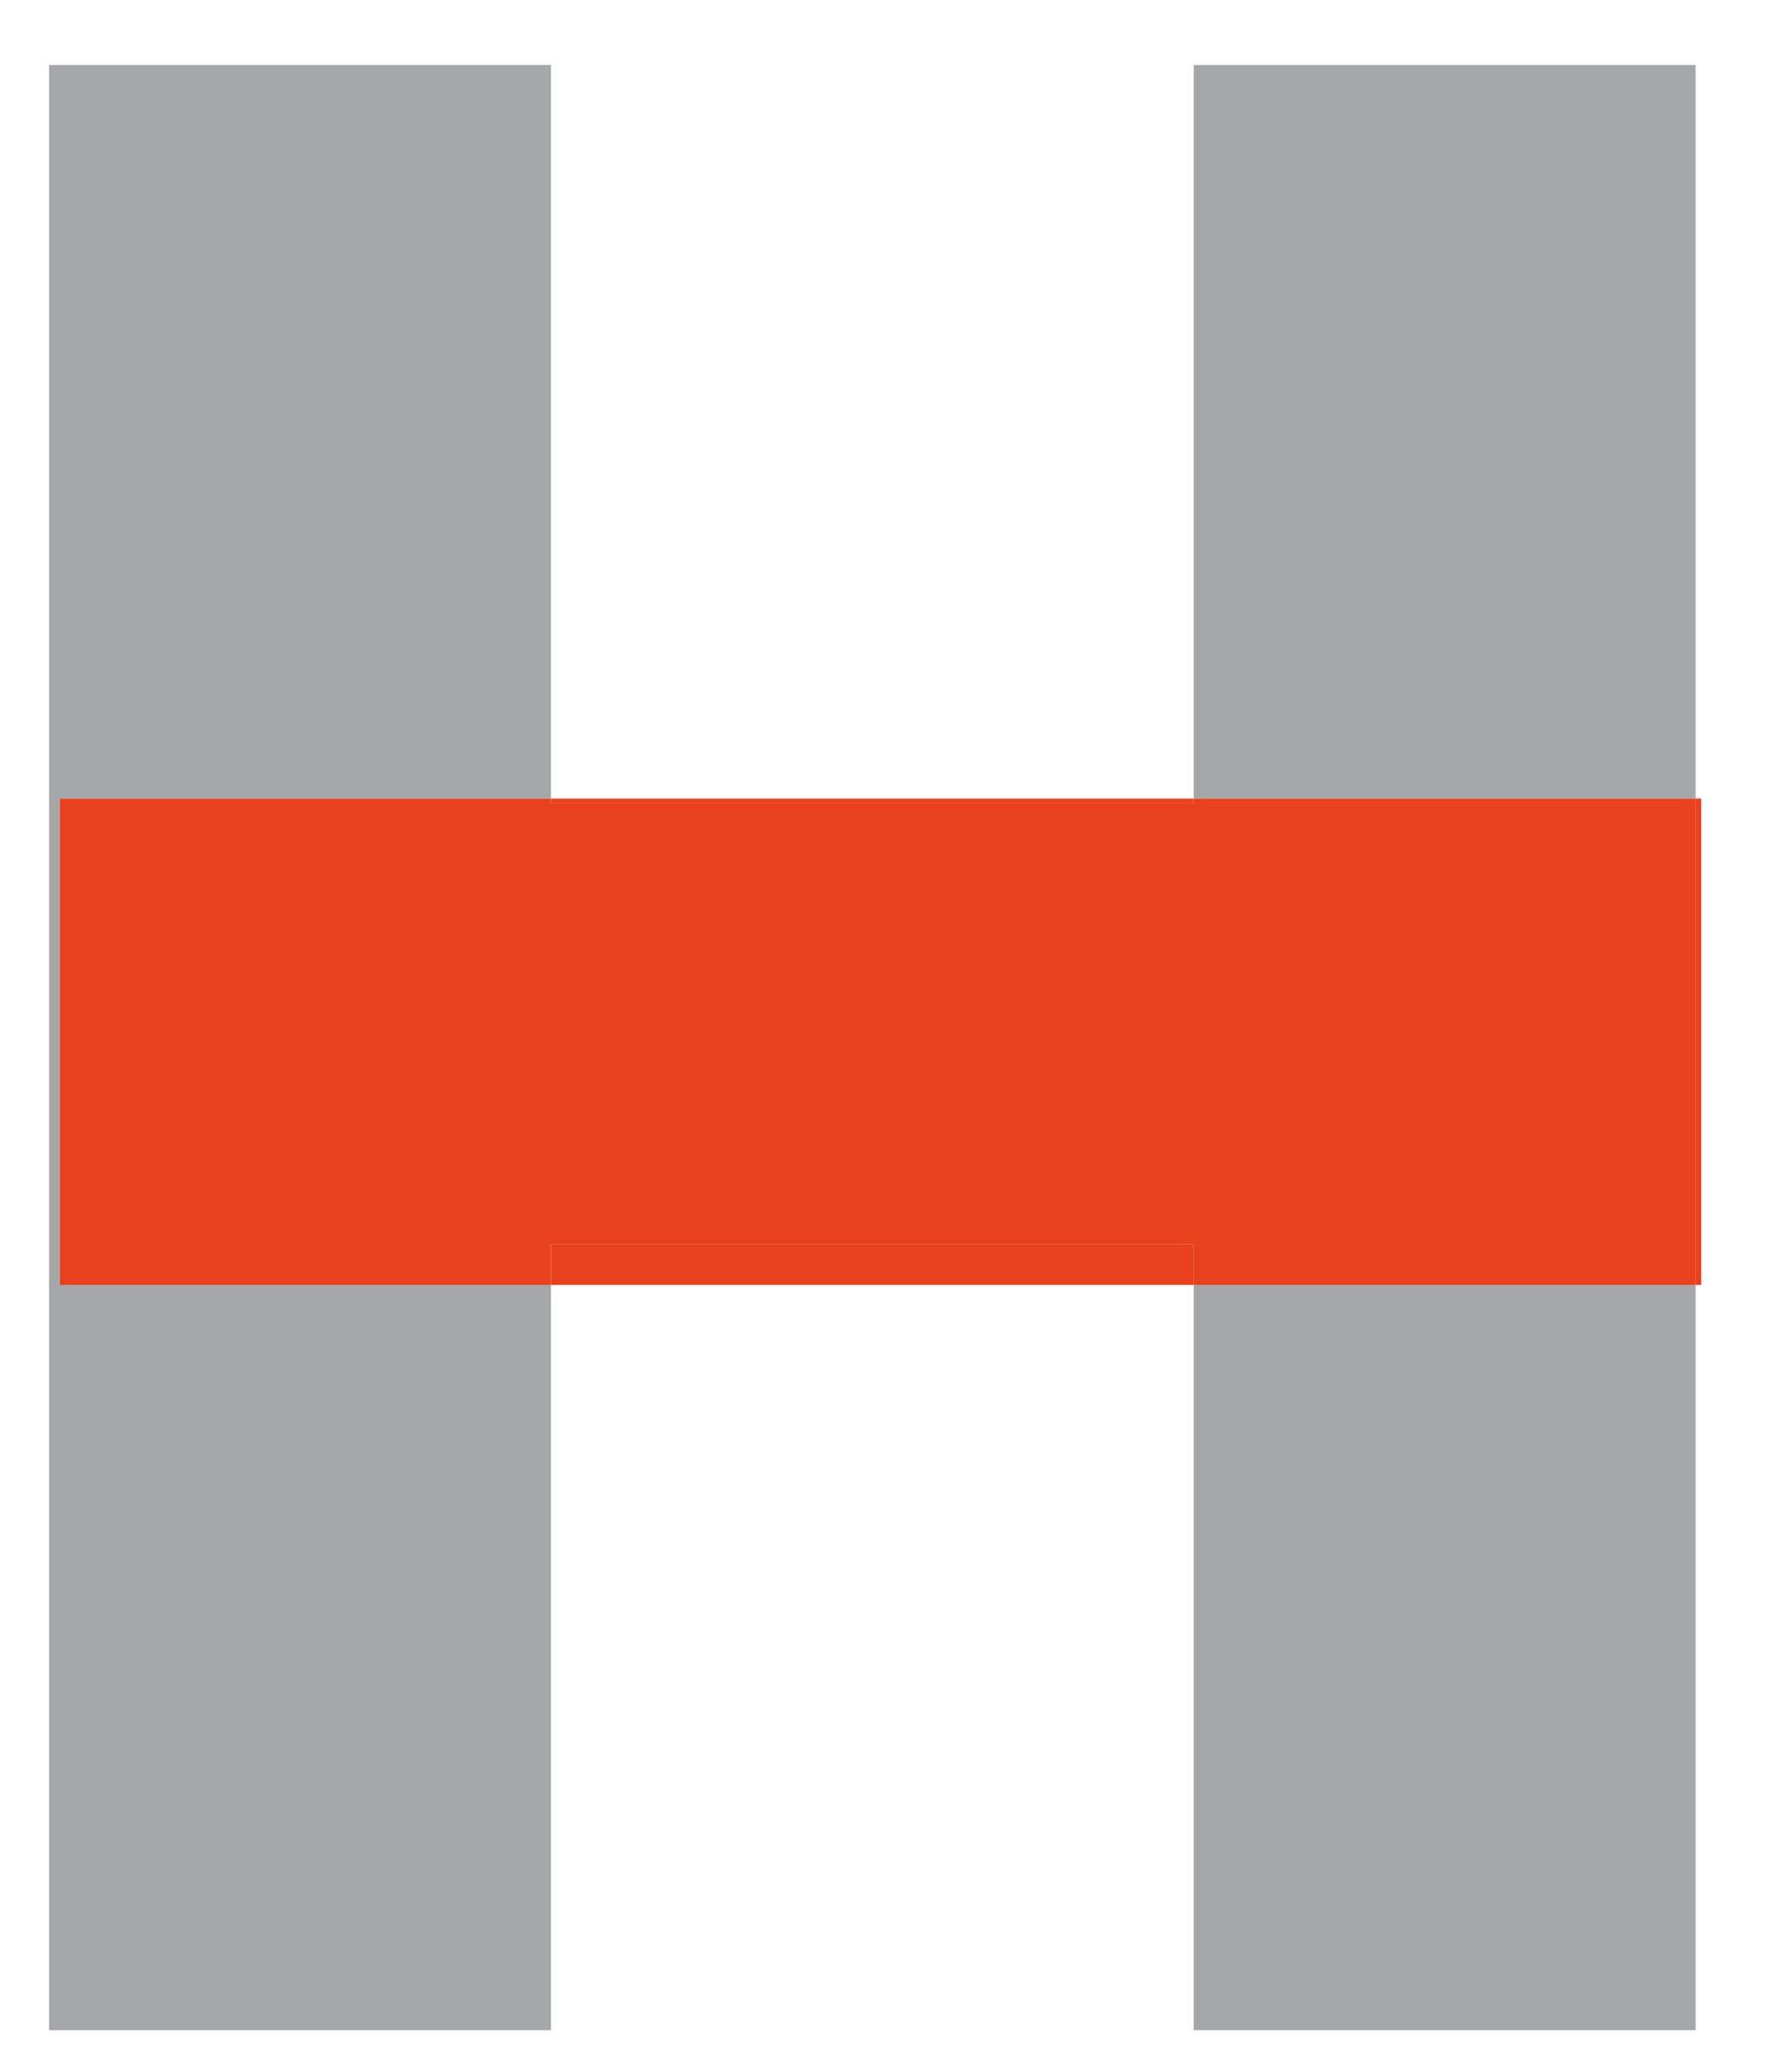<?xml version="1.0" encoding="UTF-8"?> <svg xmlns="http://www.w3.org/2000/svg" width="23" height="27" viewBox="0 0 23 27" fill="none"> <path d="M22.096 0.847H15.555V10.407H22.096V0.847Z" fill="#A5A7A9"></path> <path d="M0.78 10.408H7.18V0.847H0.639V26.457H7.18V16.745H0.78V10.408Z" fill="#A5A7A9"></path> <path d="M15.555 26.457H22.096V16.745H15.555V26.457Z" fill="#A5A7A9"></path> <path d="M7.18 16.745H15.555V16.213H7.18V16.745Z" fill="#E8411F"></path> <path d="M15.555 10.408H7.18V10.468H15.555V10.408Z" fill="#E8411F"></path> <path d="M22.096 16.745H22.169V10.407H22.096V16.745Z" fill="#E8411F"></path> <path d="M15.555 10.408V10.468H7.18V10.408H0.78V16.746H7.18V16.213H15.555V16.746H22.096V10.408H15.555Z" fill="#E8411F"></path> </svg> 